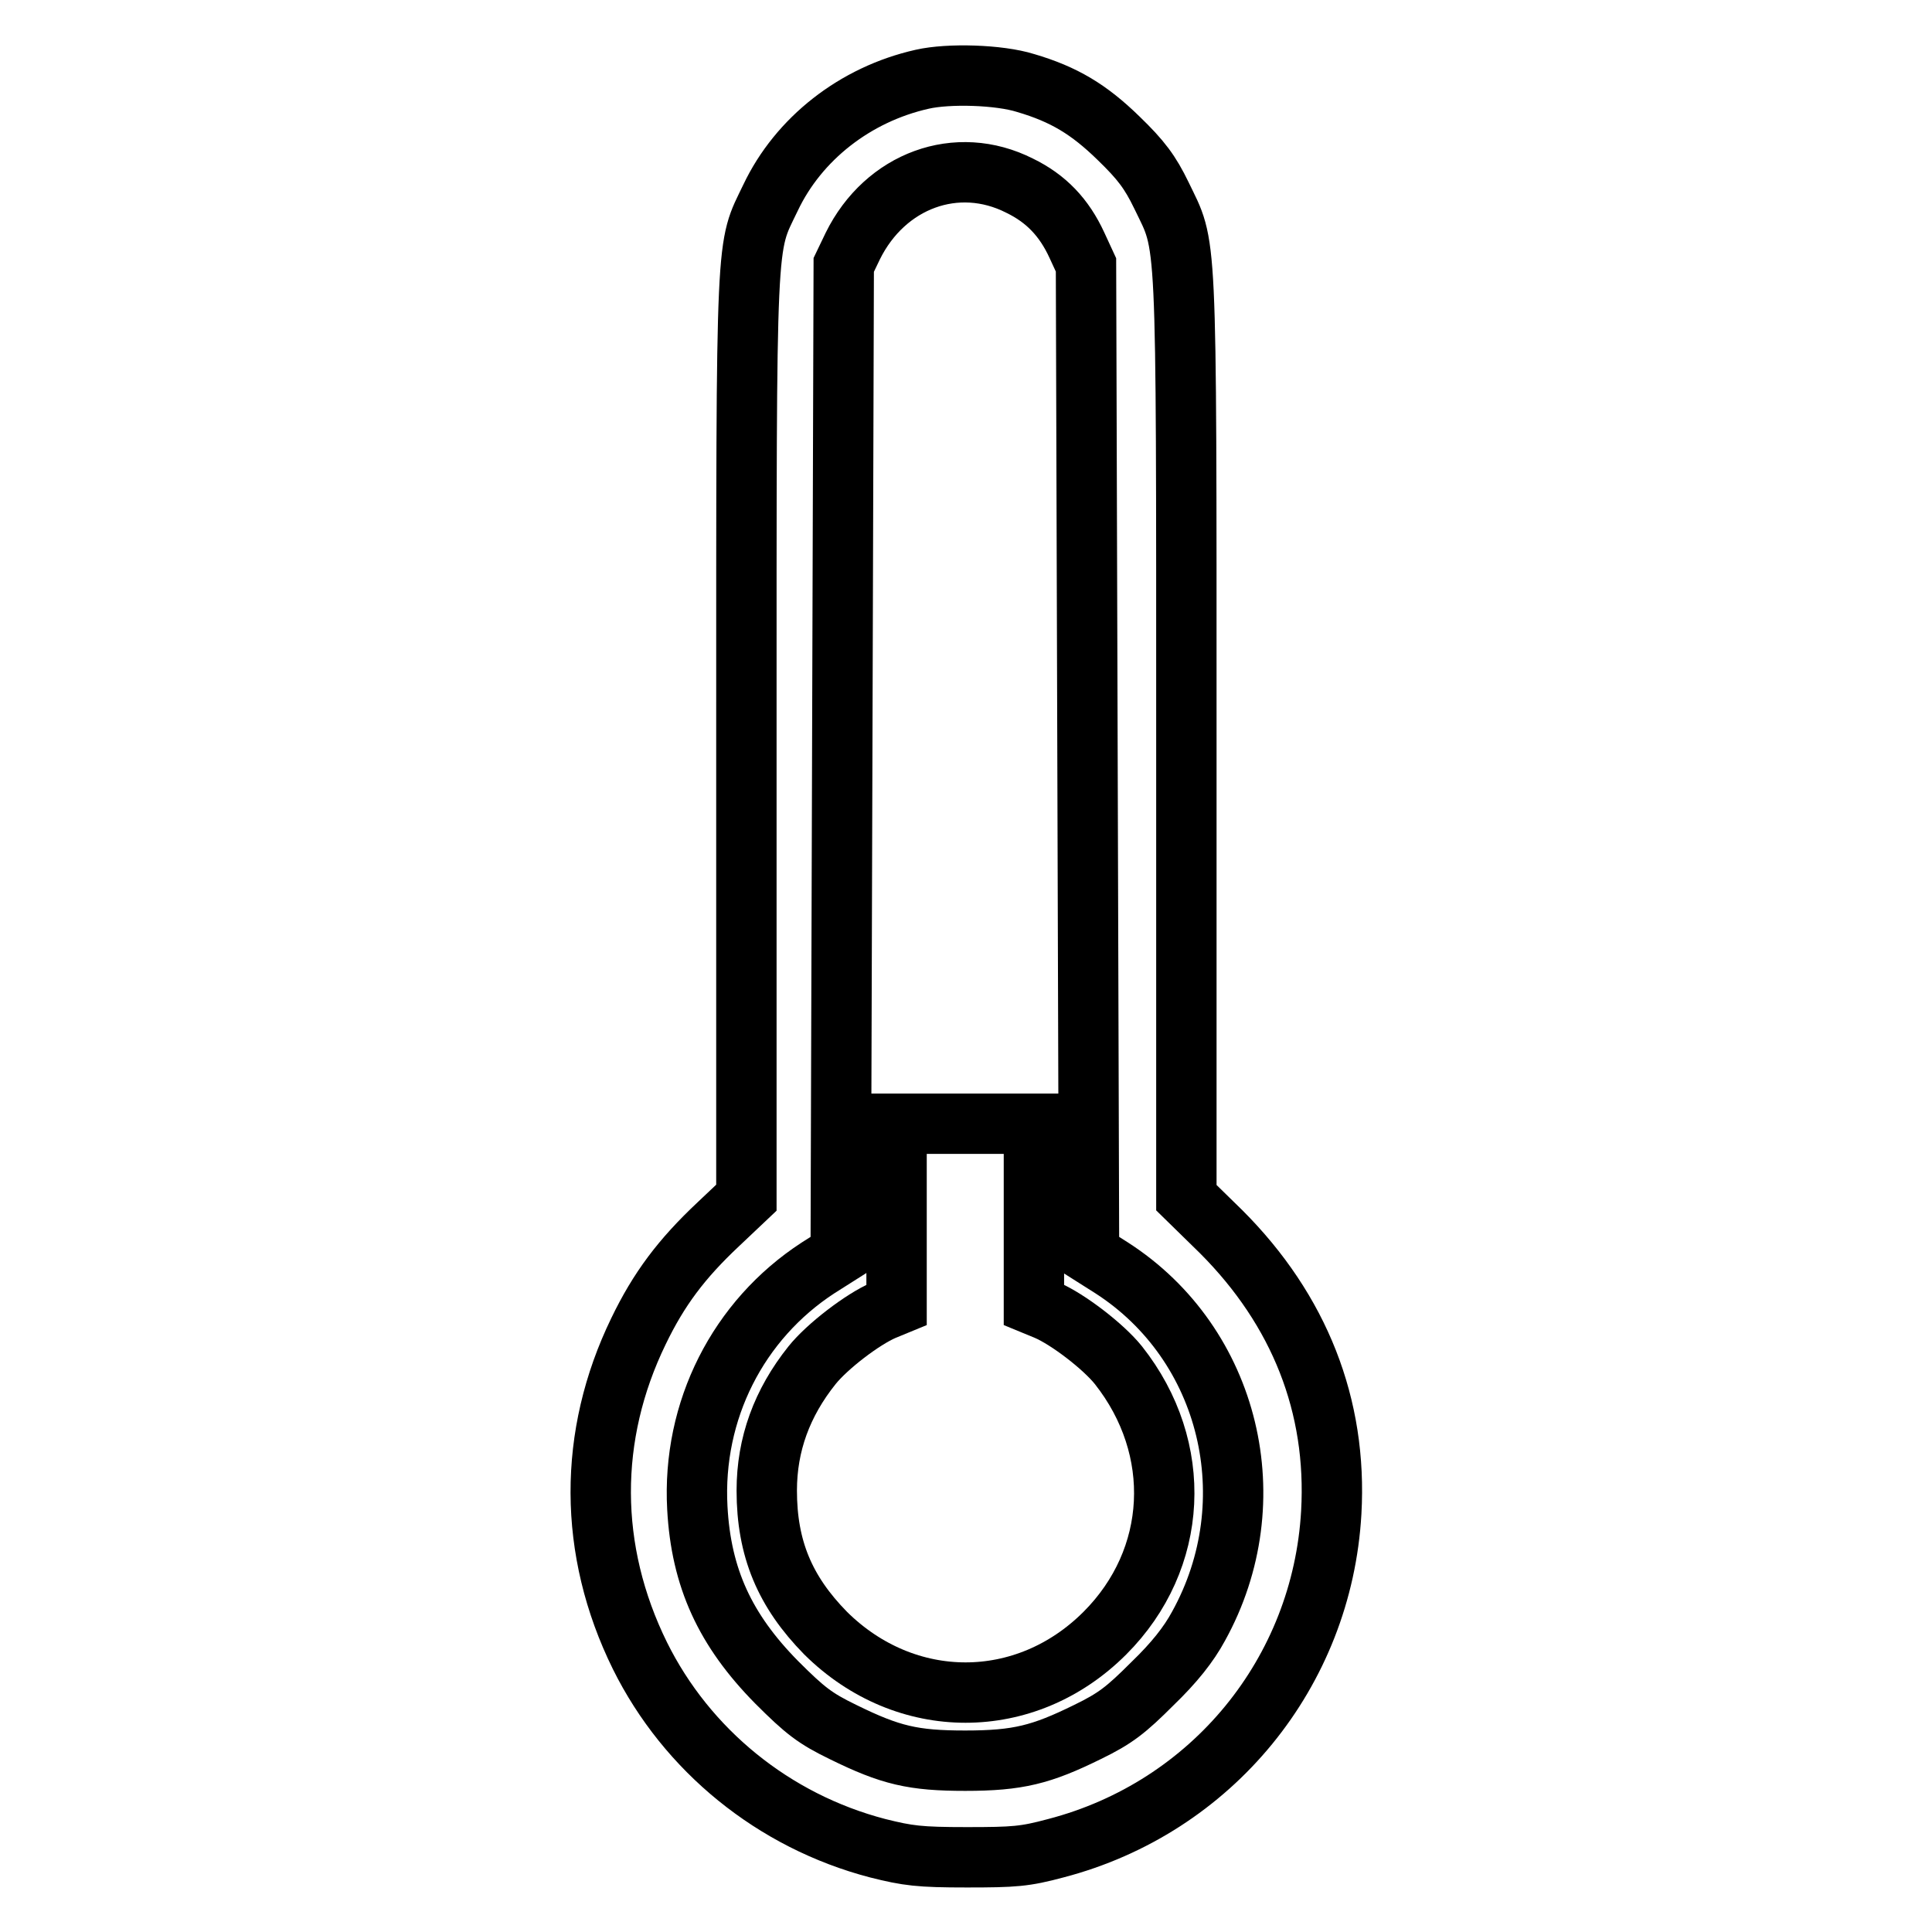 <?xml version="1.0" encoding="utf-8"?>
<!-- Svg Vector Icons : http://www.onlinewebfonts.com/icon -->
<!DOCTYPE svg PUBLIC "-//W3C//DTD SVG 1.1//EN" "http://www.w3.org/Graphics/SVG/1.1/DTD/svg11.dtd">
<svg version="1.1" xmlns="http://www.w3.org/2000/svg" xmlns:xlink="http://www.w3.org/1999/xlink" x="0px" y="0px" viewBox="0 0 256 256" enable-background="new 0 0 256 256" xml:space="preserve">
<g><g><g><path stroke-width="8" fill-opacity="0" stroke="#000000"  d="M122.2,10.5c-8.9,2-16.4,7.9-20.1,15.7c-3.3,6.9-3.2,3.4-3.2,71.3v61.2l-3.7,3.5c-4.9,4.6-7.9,8.6-10.6,14.2c-6.7,13.8-6.7,29,0.2,43c6.2,12.5,17.7,21.9,31.5,25.5c4,1,5.5,1.2,11.8,1.2c6.3,0,7.7-0.1,11.8-1.2c20.7-5.4,35.3-23.3,36.5-44.5c0.8-14.1-4.2-26.8-14.6-37.2l-4.6-4.5V97.4c0-68.2,0.1-64.4-3.3-71.5c-1.5-3.1-2.7-4.7-5.7-7.6c-3.9-3.8-7.2-5.8-12.3-7.3C132.4,9.9,125.7,9.7,122.2,10.5z M135.1,24.6c3.5,1.7,5.9,4.2,7.6,7.9l1.2,2.6l0.2,65.5l0.2,65.5l3,1.9c15.7,10.1,20.7,30.9,11.5,47.5c-1.3,2.4-3.2,4.8-6.1,7.6c-3.5,3.5-4.9,4.6-8.6,6.4c-6.1,3-9.2,3.8-16.2,3.8c-6.9,0-9.9-0.7-16.2-3.8c-3.7-1.8-5-2.8-8.8-6.6c-6.8-6.9-10-13.8-10.5-23.1c-0.7-12.9,5.4-24.9,16-31.8l3-1.9l0.2-65.5l0.2-65.5l1.2-2.5C117.3,23.9,126.8,20.4,135.1,24.6z"/><path stroke-width="8" fill-opacity="0" stroke="#000000"  d="M118.8,160.9v12l-1.7,0.7c-2.8,1.2-7.5,4.8-9.5,7.3c-4,5-6,10.5-6,16.6c0,7.7,2.4,13.4,7.8,18.9c10.6,10.5,26.5,10.5,37,0c9.8-9.8,10.5-24.5,1.8-35.5c-2-2.5-6.7-6.1-9.5-7.3l-1.7-0.7v-12v-12H128h-9.2L118.8,160.9L118.8,160.9z"/></g></g></g>
</svg>